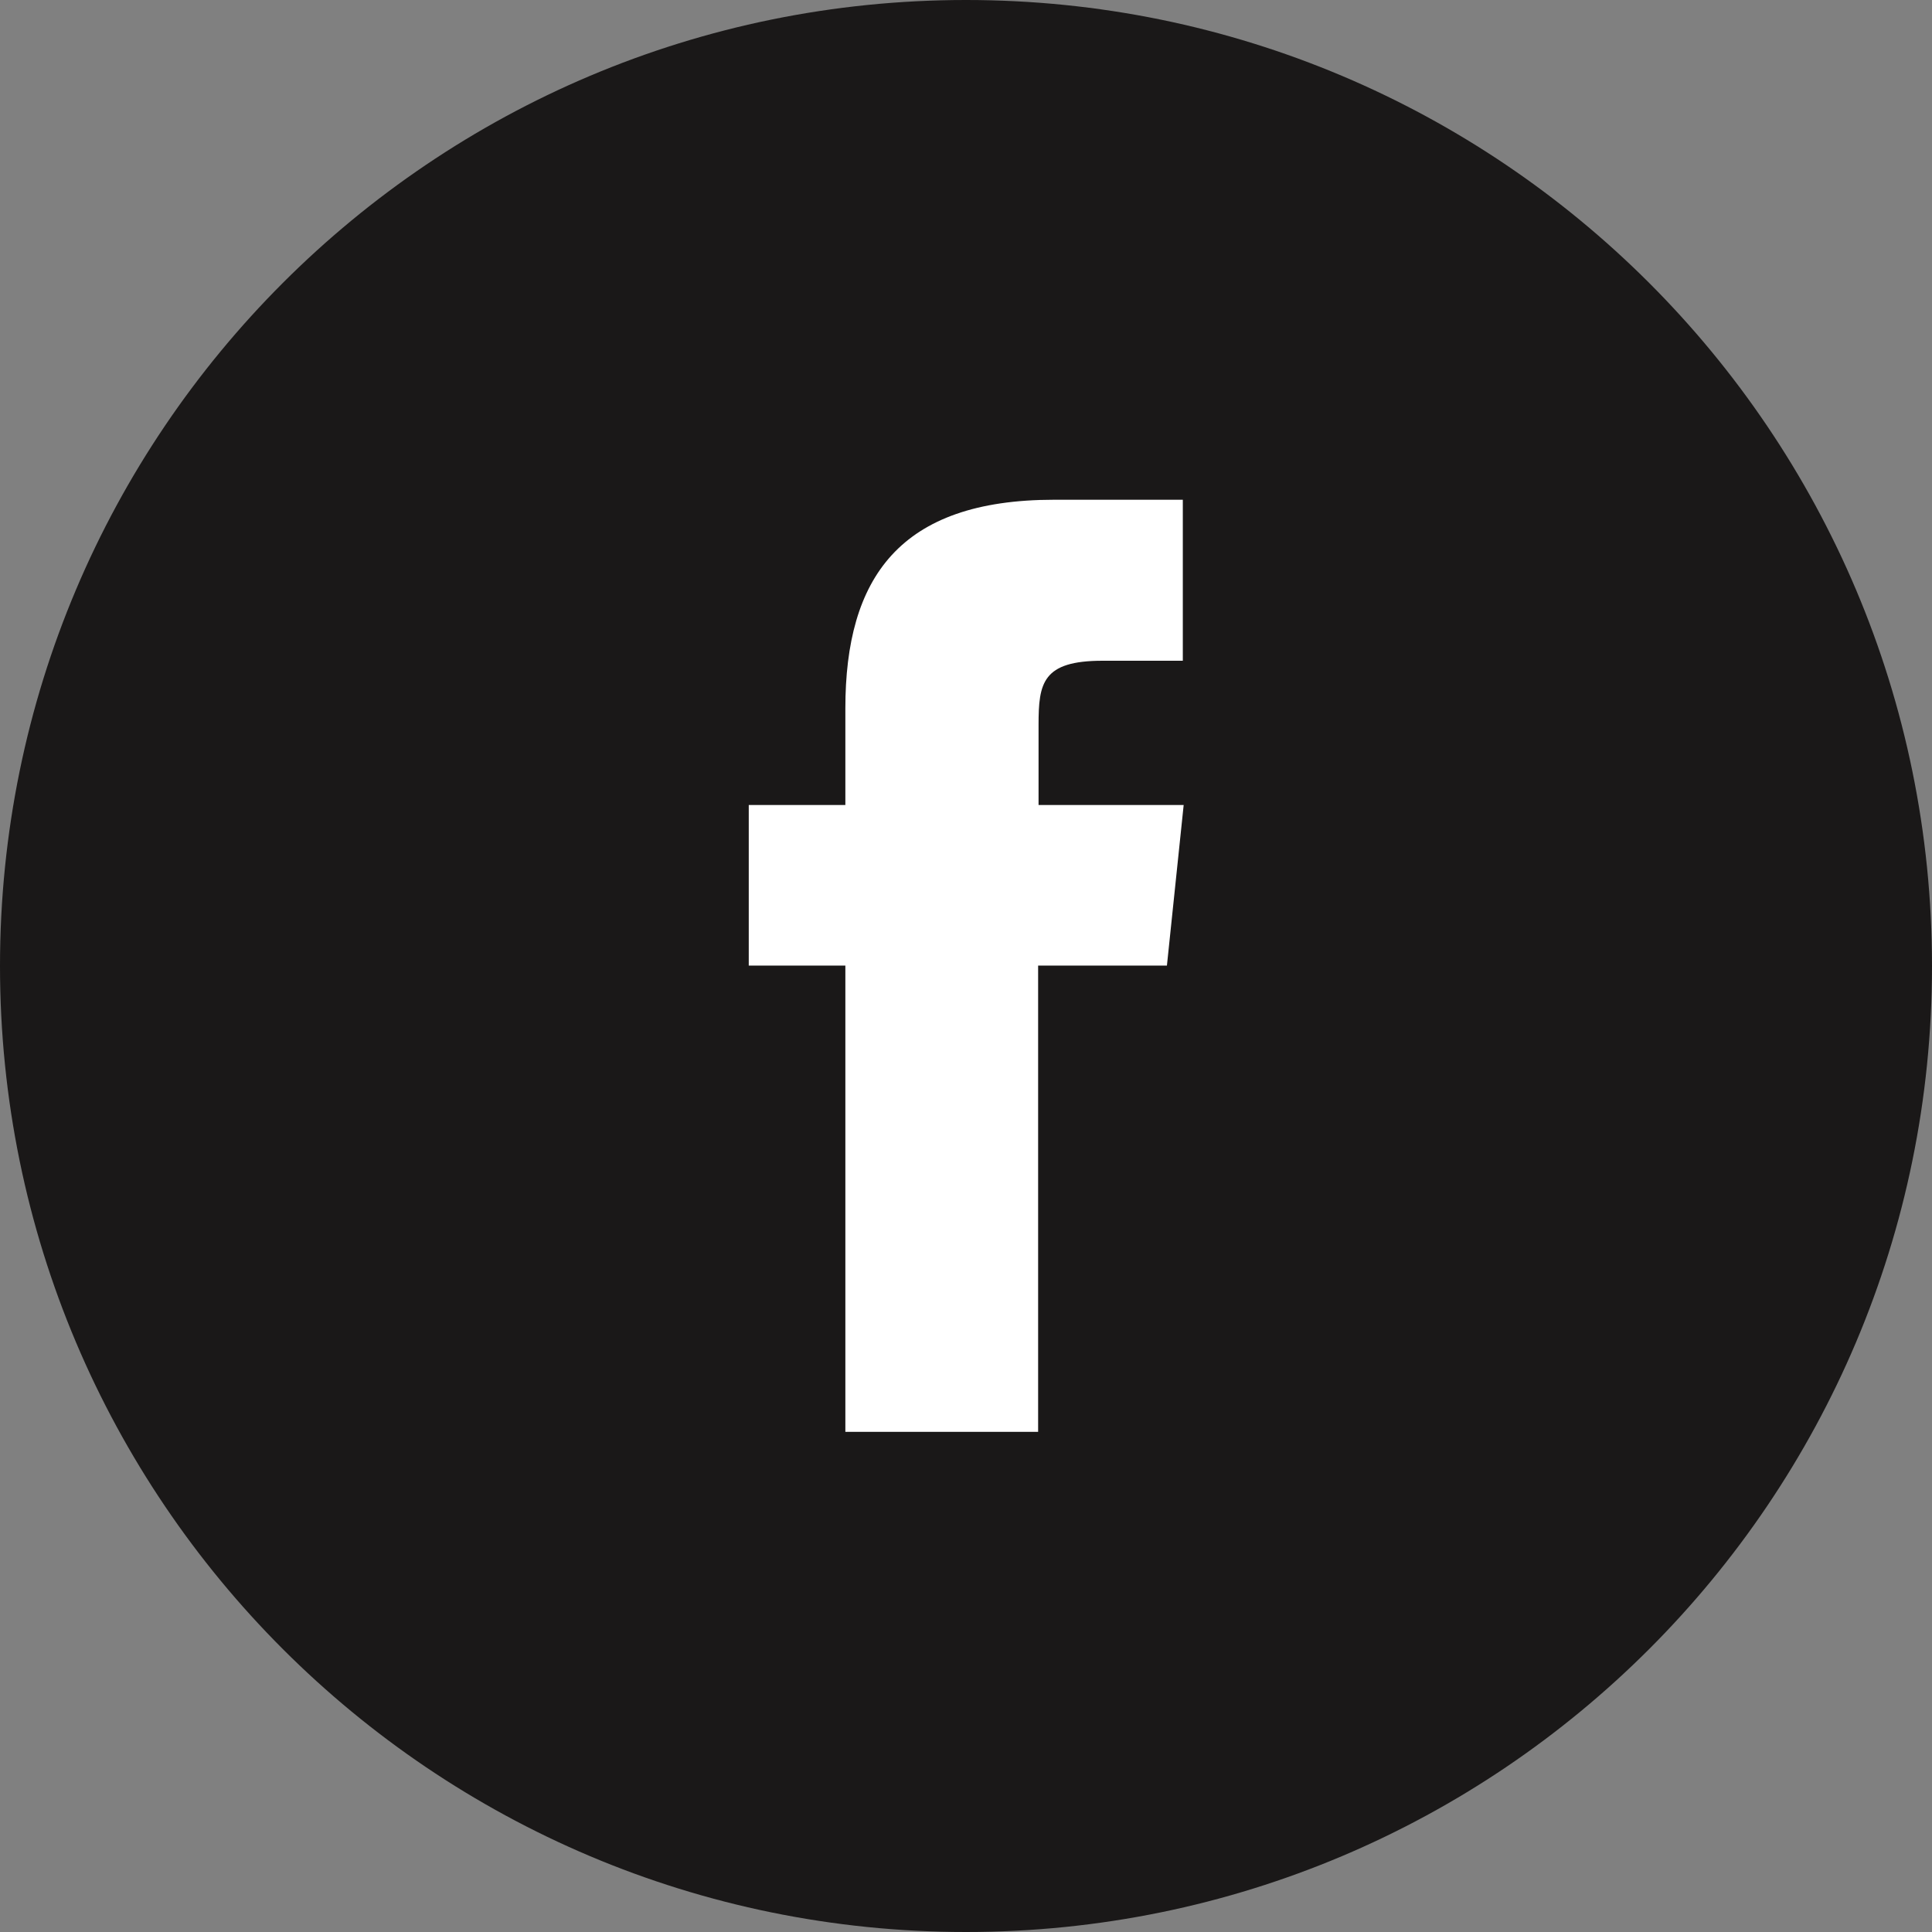<?xml version="1.0" encoding="UTF-8"?><svg id="Layer_1" xmlns="http://www.w3.org/2000/svg" viewBox="0 0 45 45"><rect x="0" y="0" width="45" height="45" fill="#808080" stroke="none"/><defs><style>.cls-1{fill:#fff;}.cls-2{fill:#1a1818;}</style></defs><path id="Path_146" class="cls-2" d="M45,22.5c0,12.43-10.07,22.5-22.5,22.5S0,34.93,0,22.5,10.07,0,22.5,0c12.43,0,22.5,10.07,22.5,22.5h0"/><path id="Path_148" class="cls-1" d="M24.18,33.35h-4.49v-10.86h-2.25v-3.74h2.25v-2.25c0-3.04,1.26-4.86,4.86-4.86h3v3.75h-1.87c-1.4,0-1.49,.52-1.49,1.49v1.87h3.38l-.39,3.74h-3v10.86Z"/></svg>